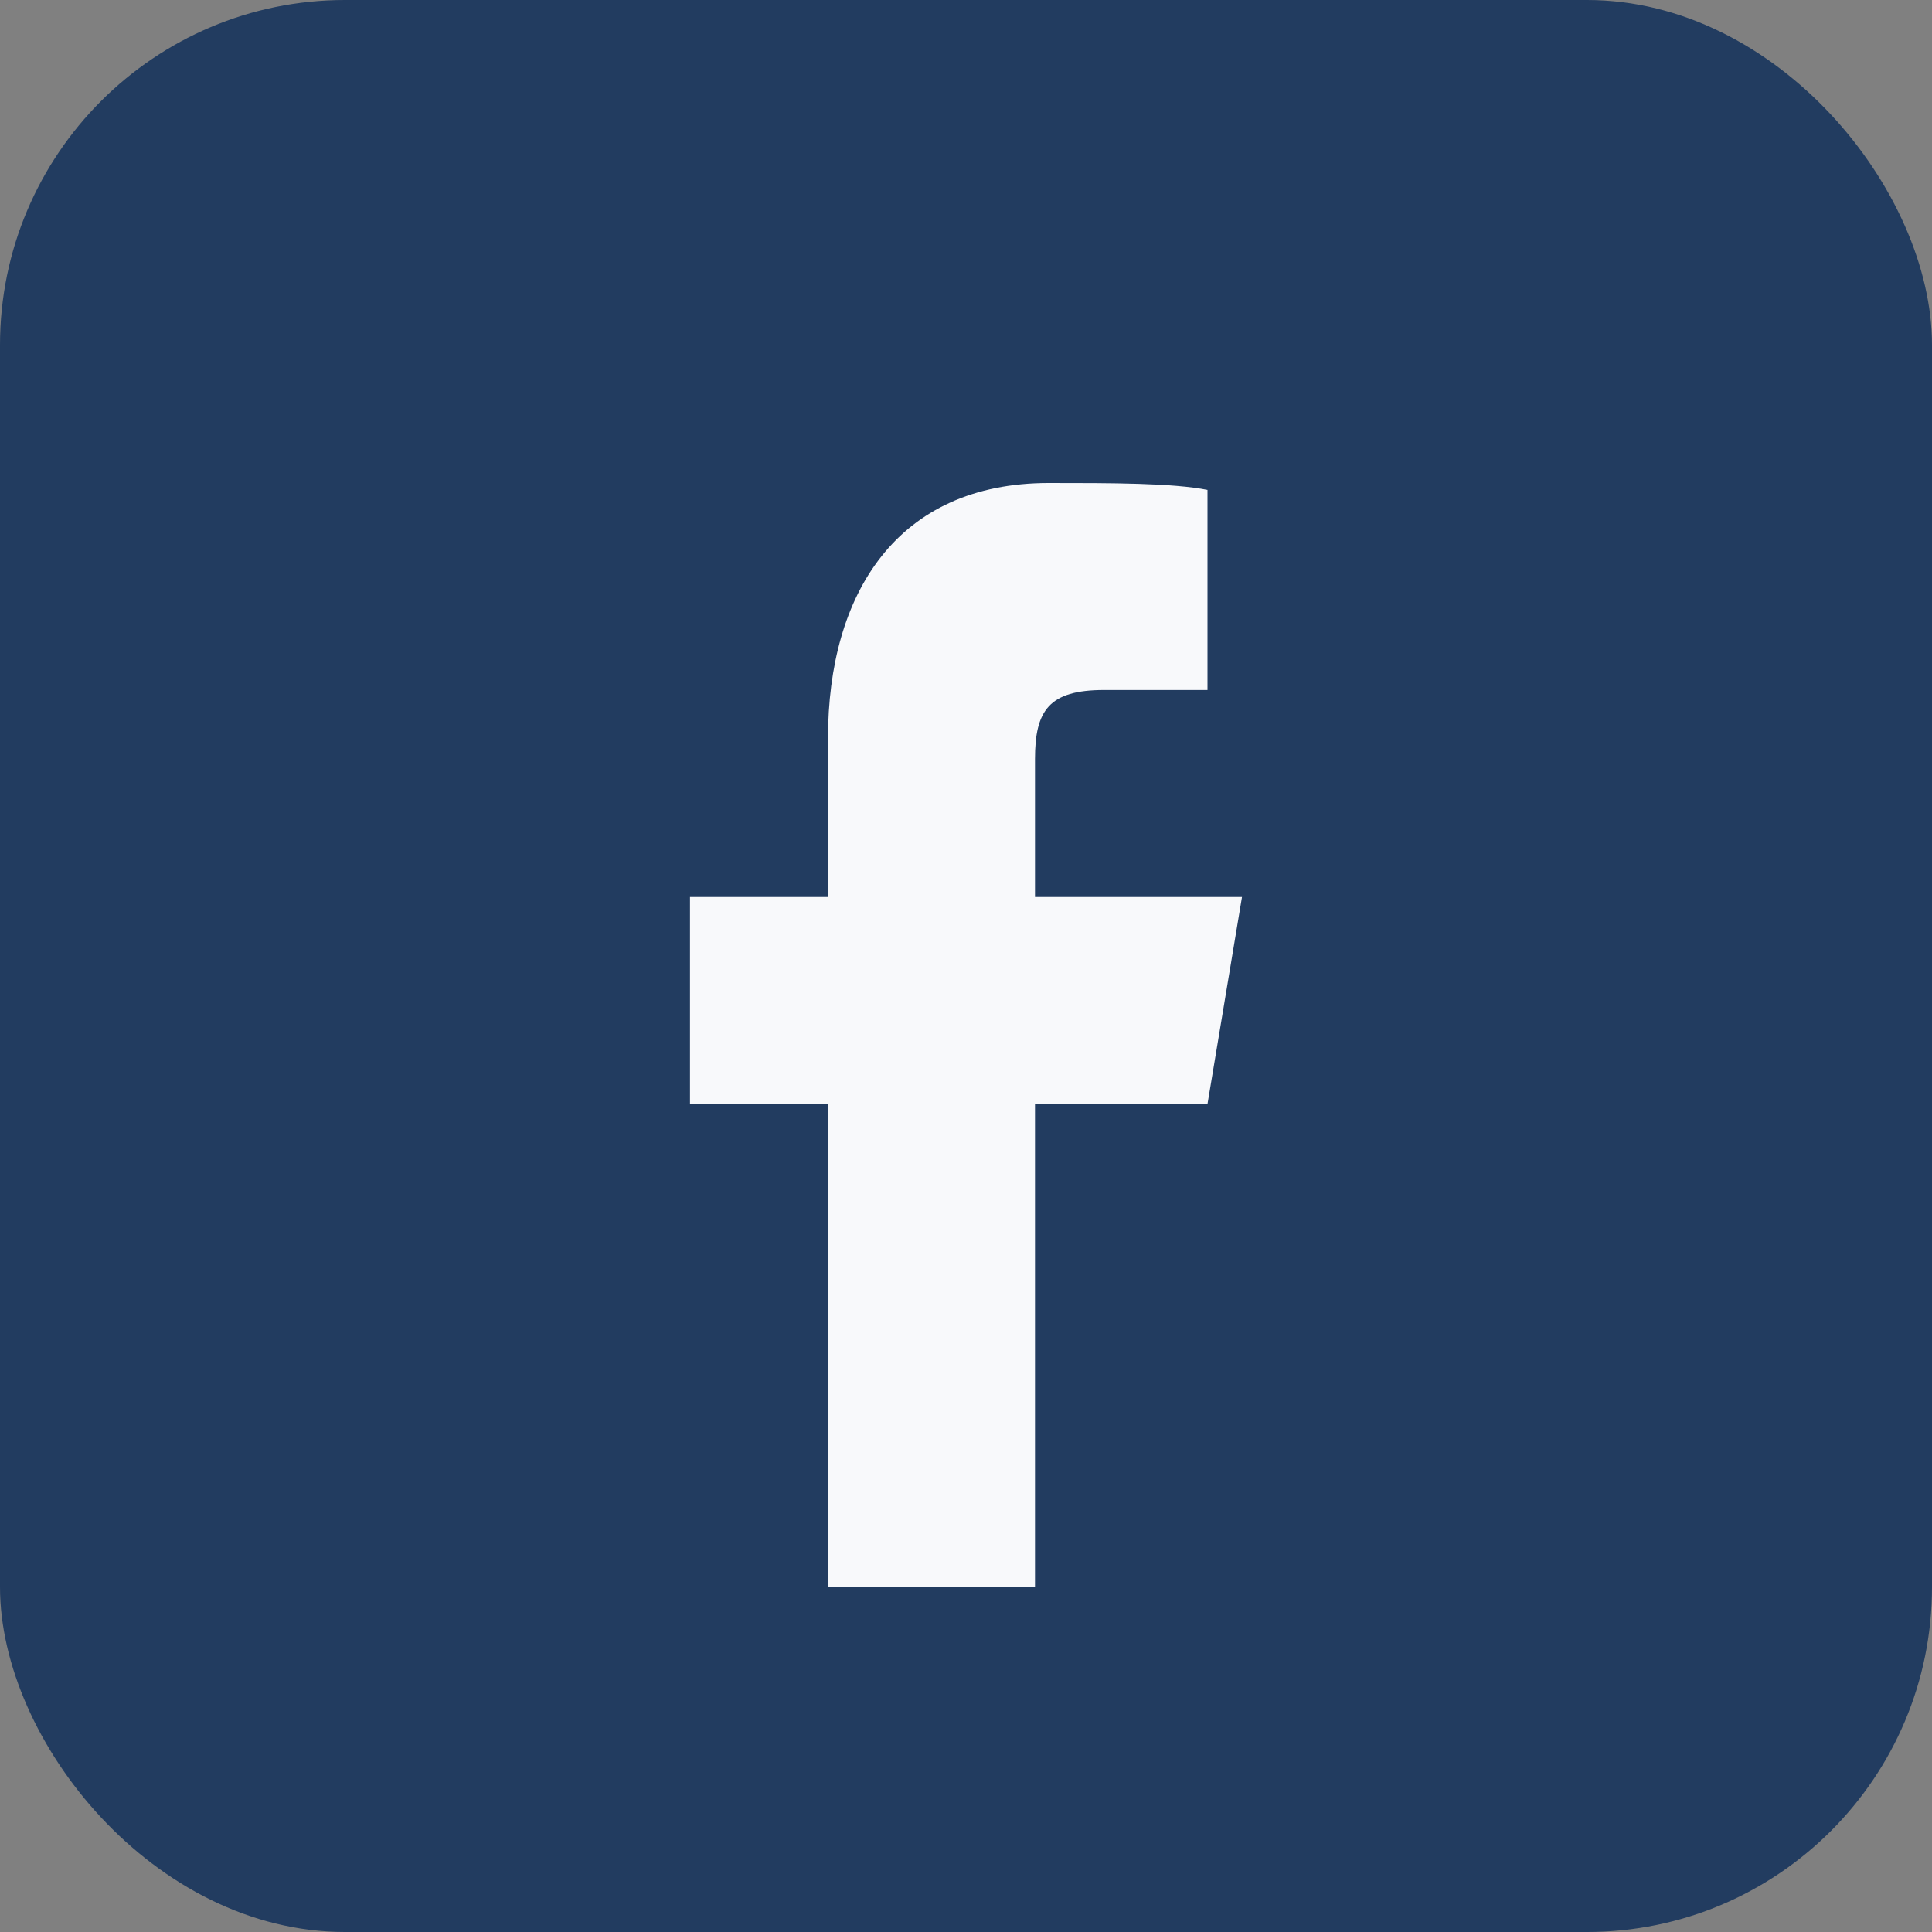 <?xml version="1.0" encoding="UTF-8"?>
<svg xmlns="http://www.w3.org/2000/svg" width="28" height="28" viewBox="0 0 28 28"><rect x="0" y="0" width="28" height="28" fill="#808080" stroke="none"/><rect width="28" height="28" rx="5" fill="#223C60"/><path d="M15 23v-7h2.5l.5-3H15V11c0-.7.2-1 1-1h1.5V7.1C17 7 16.1 7 15.2 7 13 7 12 8.6 12 10.7V13H10v3h2v7z" fill="#F8F9FB"/></svg>